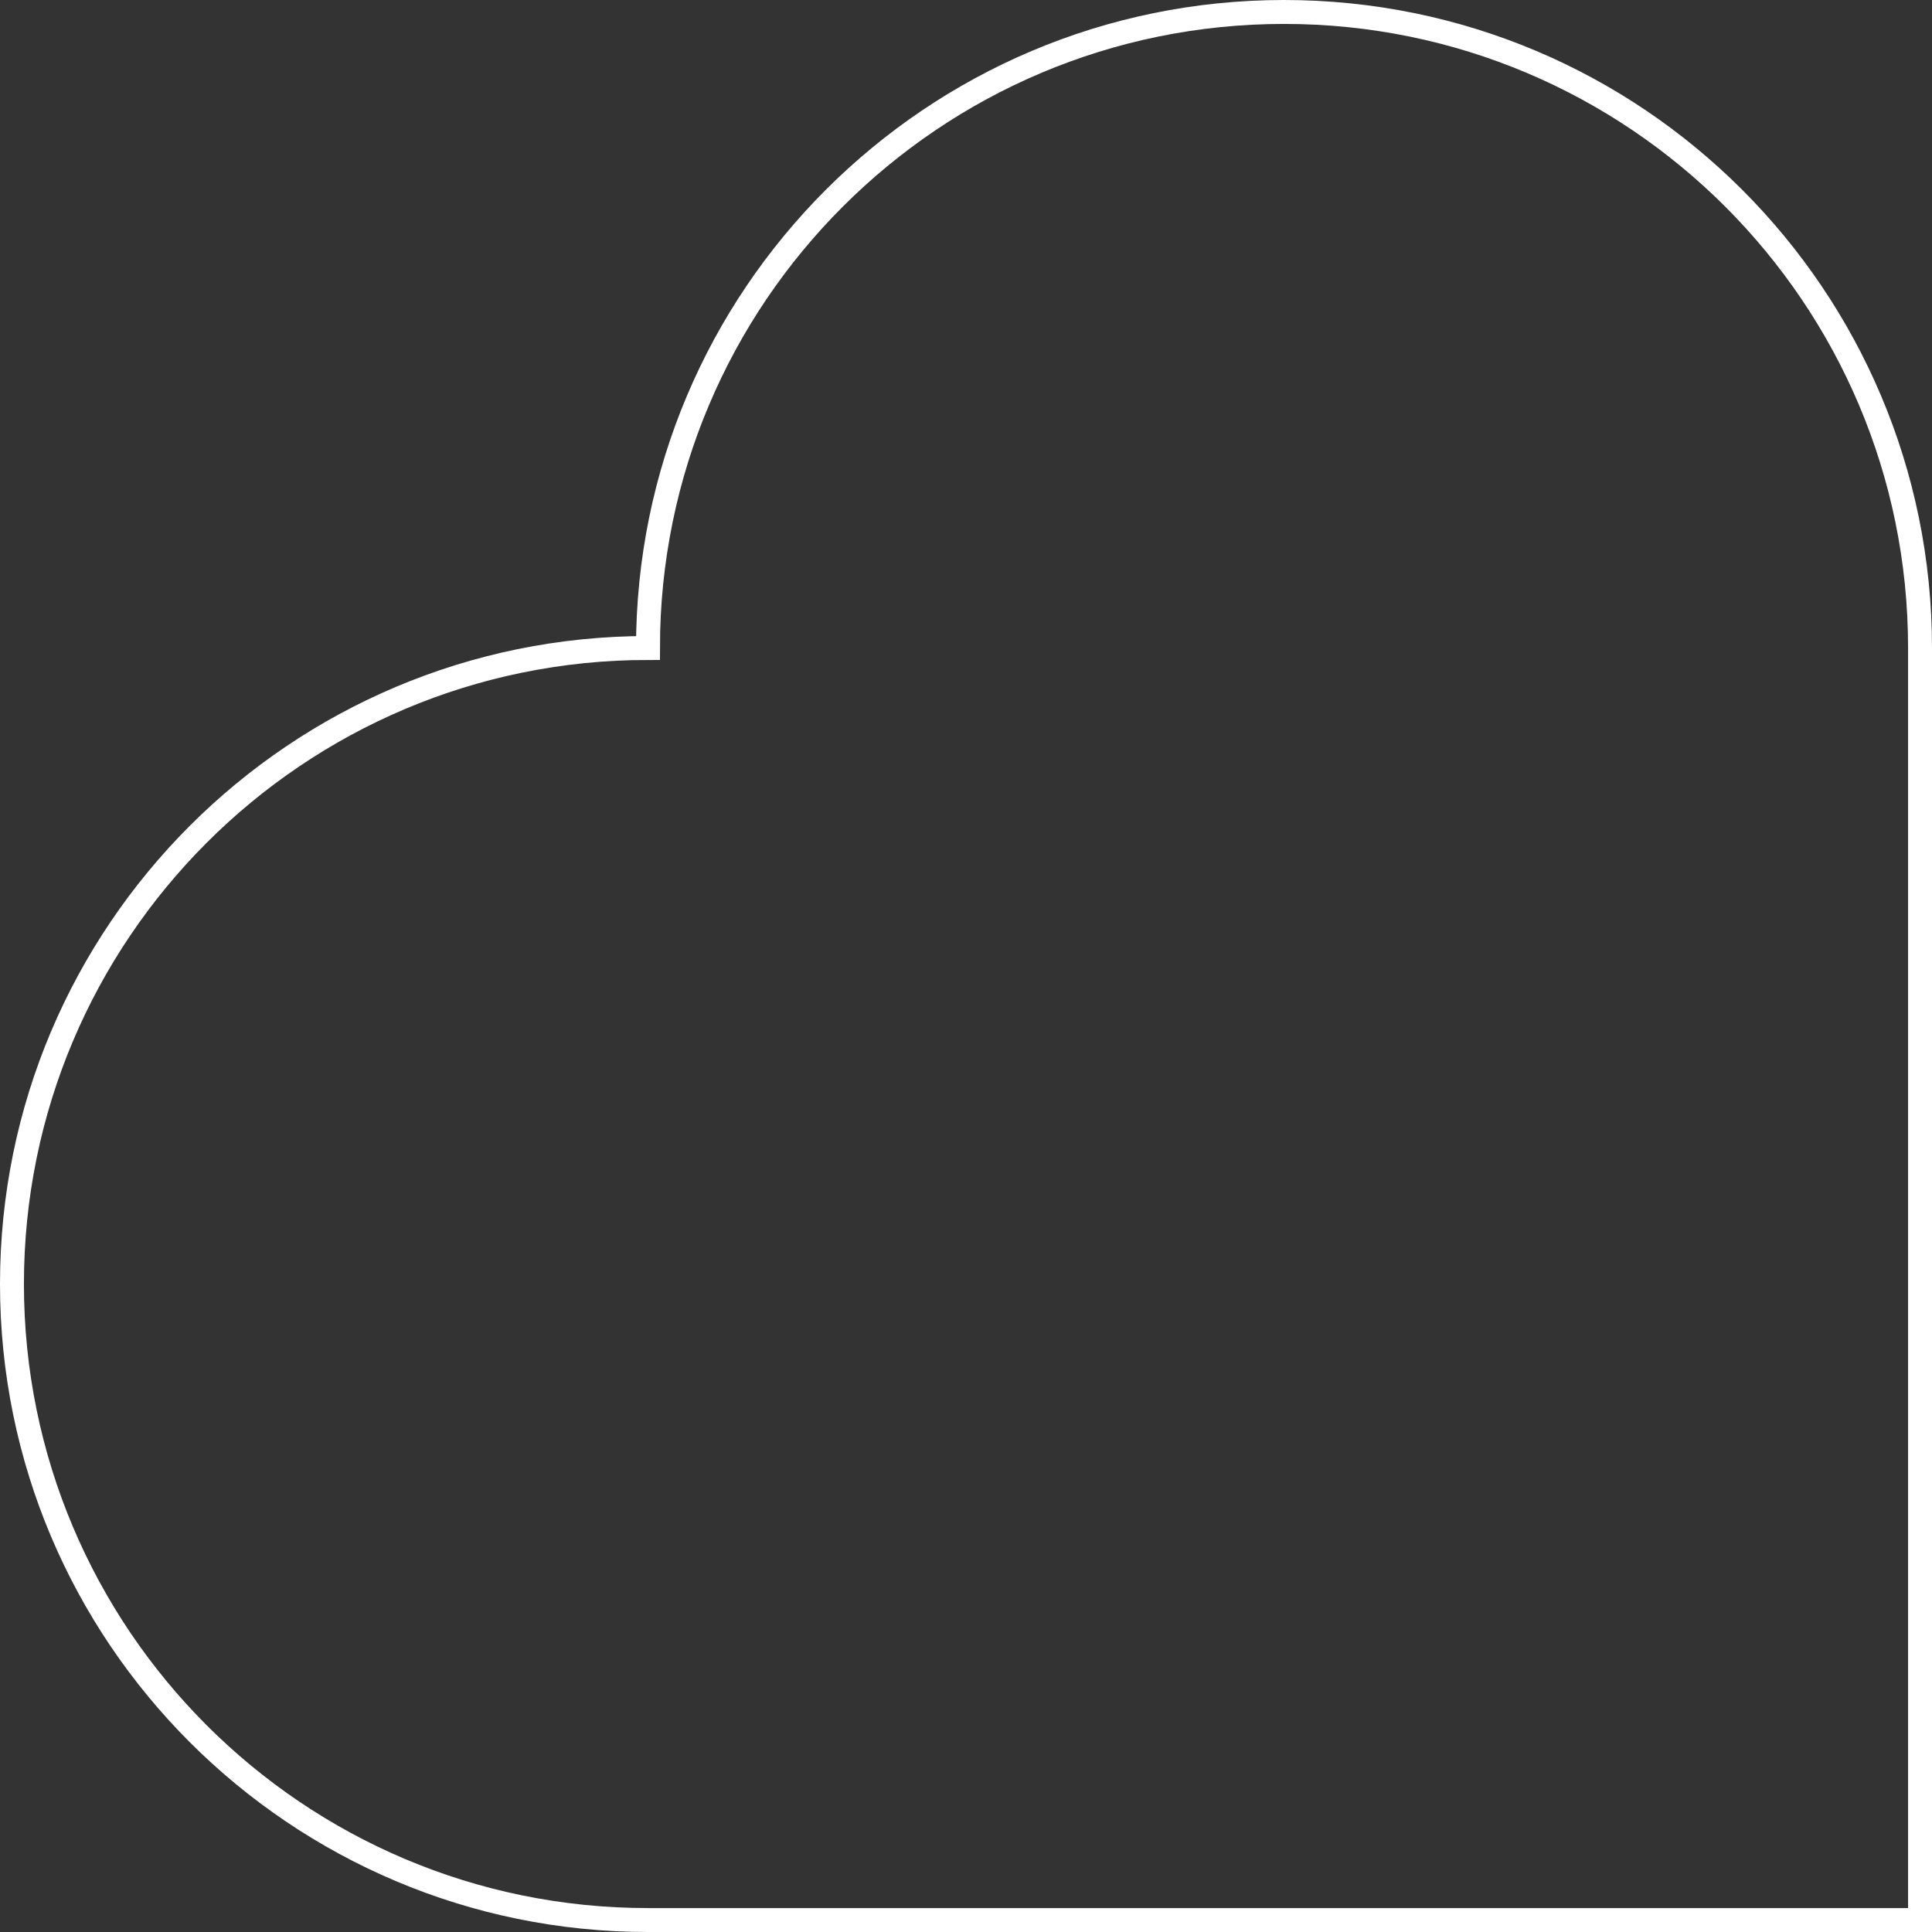 <svg width="323" height="323" viewBox="0 0 323 323" fill="none" xmlns="http://www.w3.org/2000/svg">
<rect x="0" y="0" width="323" height="323" fill="#333333" stroke="none"/>
<path d="M2 214.667C2 155.939 49.605 108.333 108.333 108.333C108.333 49.605 155.939 2 214.667 2C273.395 2 321 49.605 321 108.333L321 321L108.333 321C49.605 321 2 273.395 2 214.667Z" stroke="white" stroke-width="4"/>
</svg>
